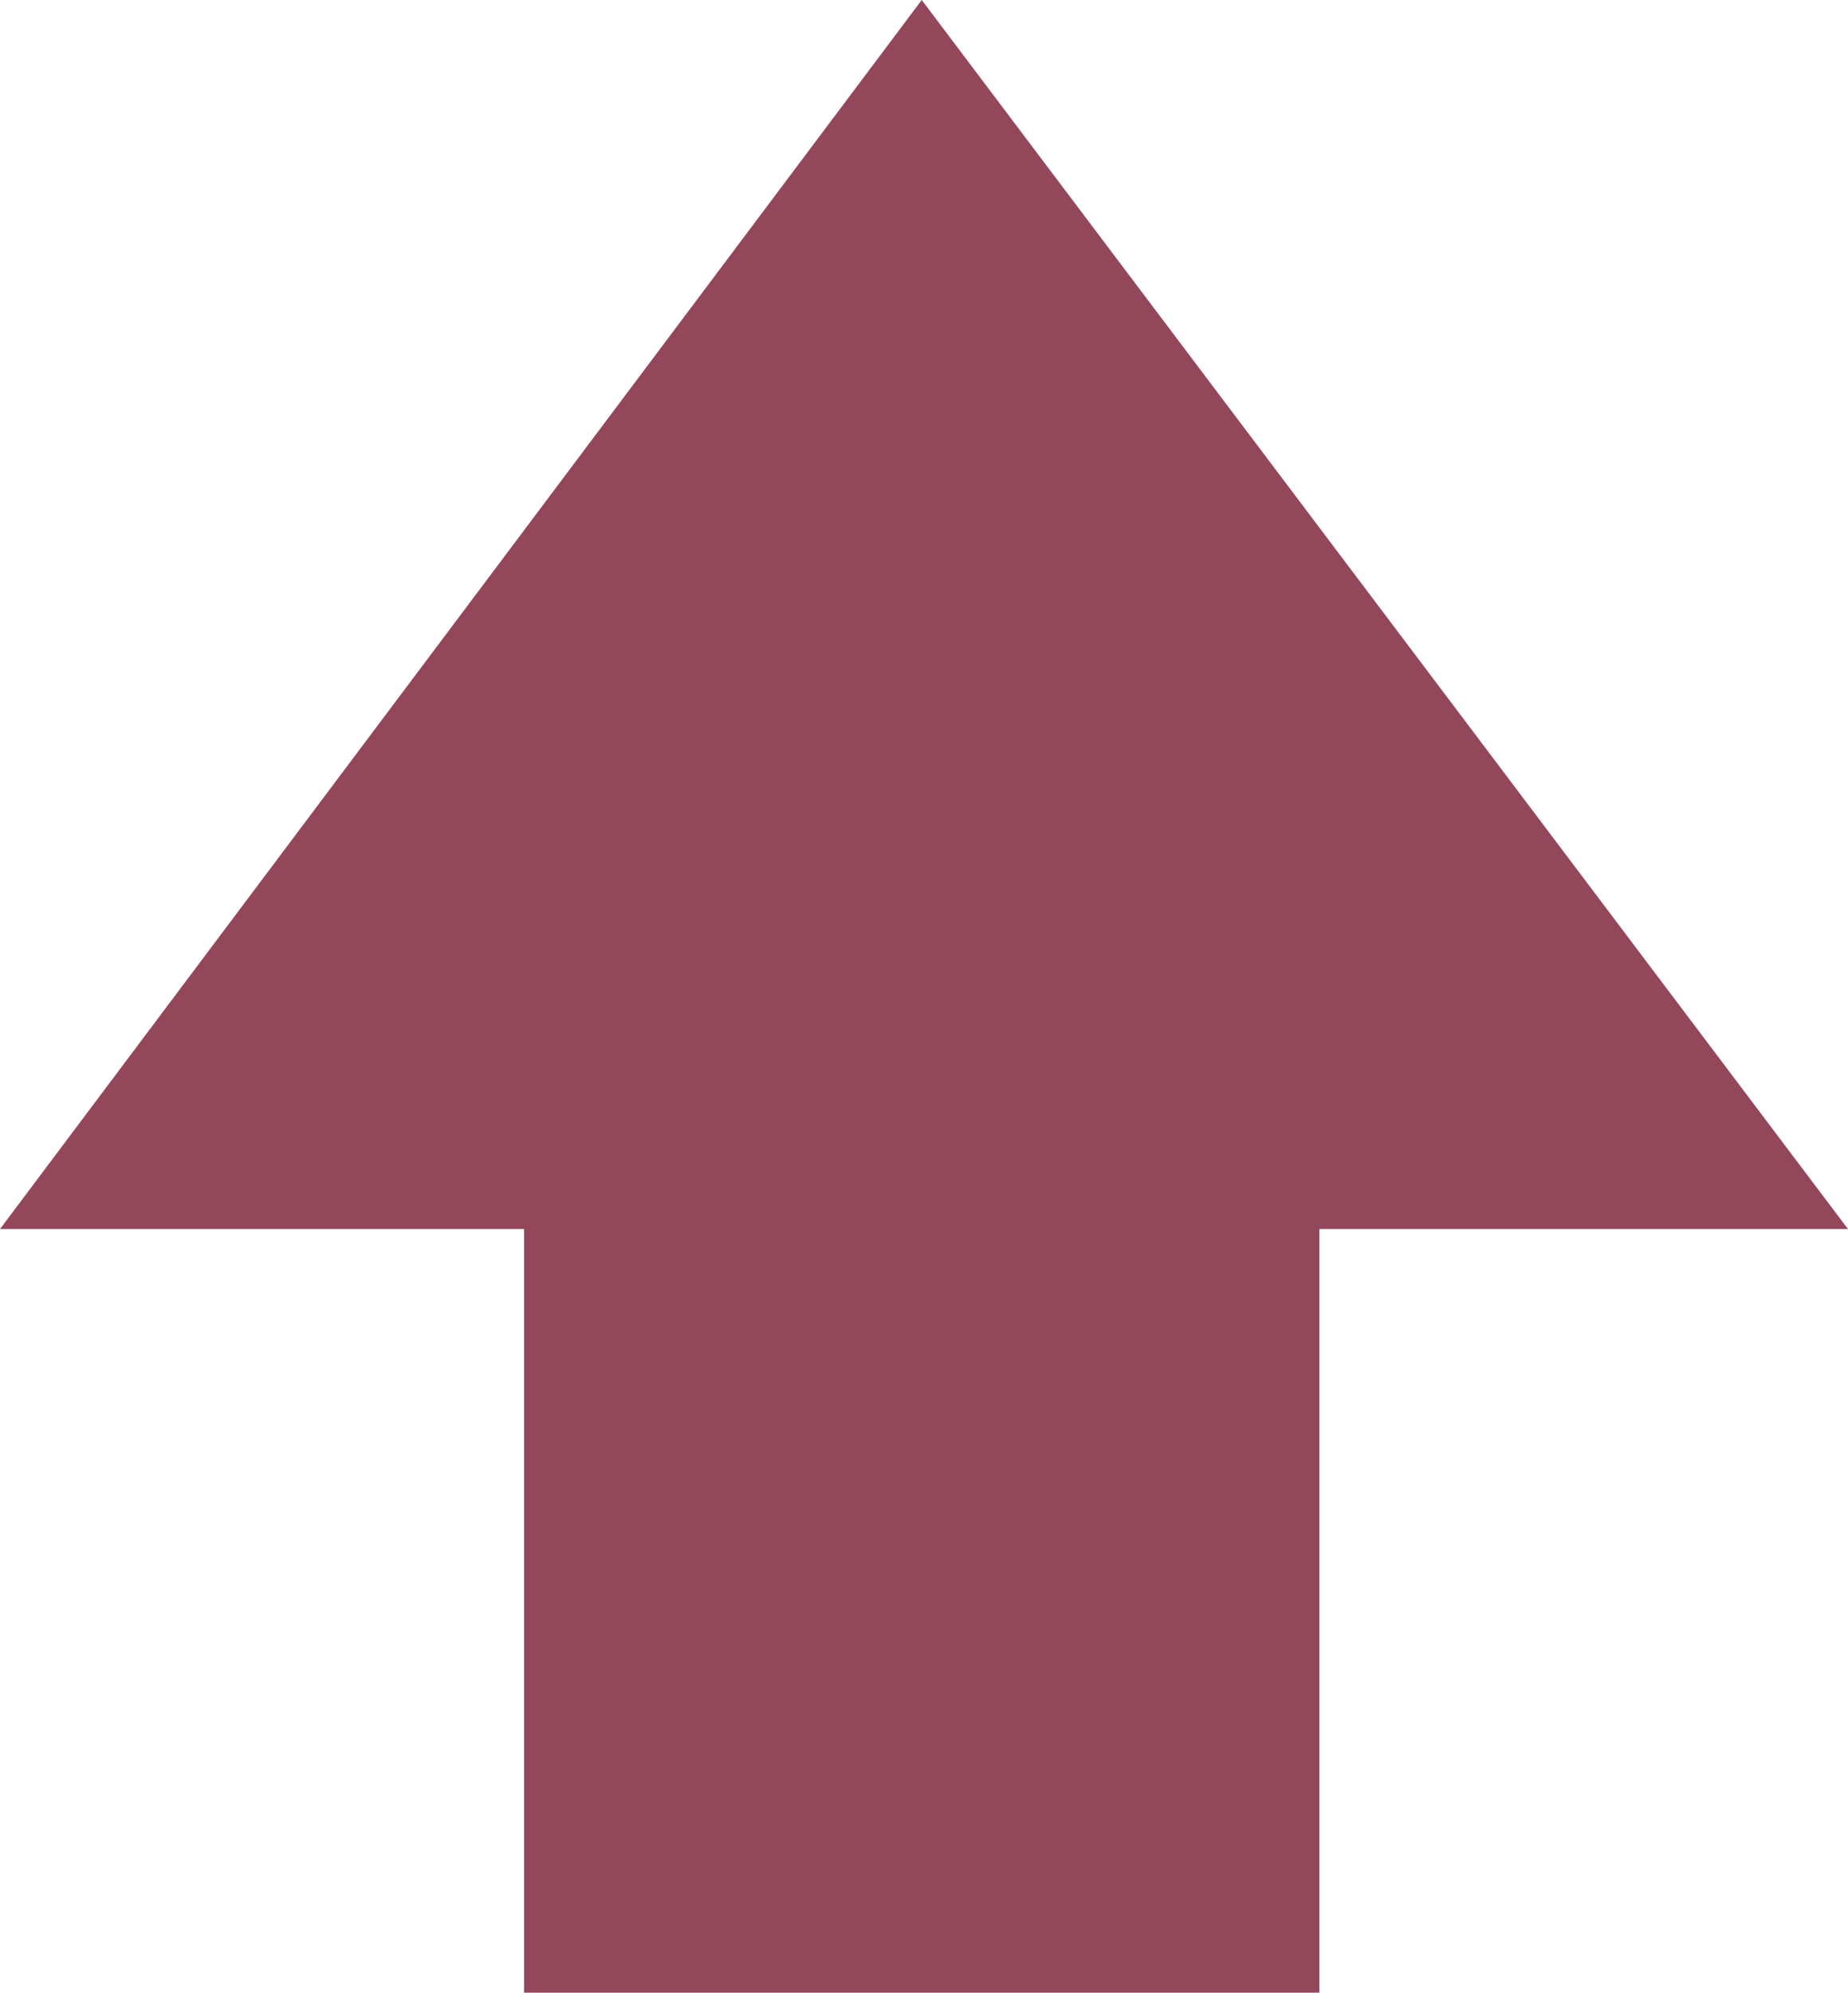 <?xml version="1.0" encoding="utf-8"?>
<!-- Generator: Adobe Illustrator 25.0.0, SVG Export Plug-In . SVG Version: 6.00 Build 0)  -->
<svg version="1.1" id="レイヤー_1" xmlns="http://www.w3.org/2000/svg" xmlns:xlink="http://www.w3.org/1999/xlink" x="0px"
	 y="0px" width="40.9px" height="44.1px" viewBox="0 0 40.9 44.1" style="enable-background:new 0 0 40.9 44.1;"
	 xml:space="preserve">
<style type="text/css">
	.st0{fill:#93475B;}
</style>
<g>
	<polygon class="st0" points="20.4,0 0,27.2 11.6,27.2 11.6,44.1 29.2,44.1 29.2,27.2 40.9,27.2 	"/>
</g>
</svg>
